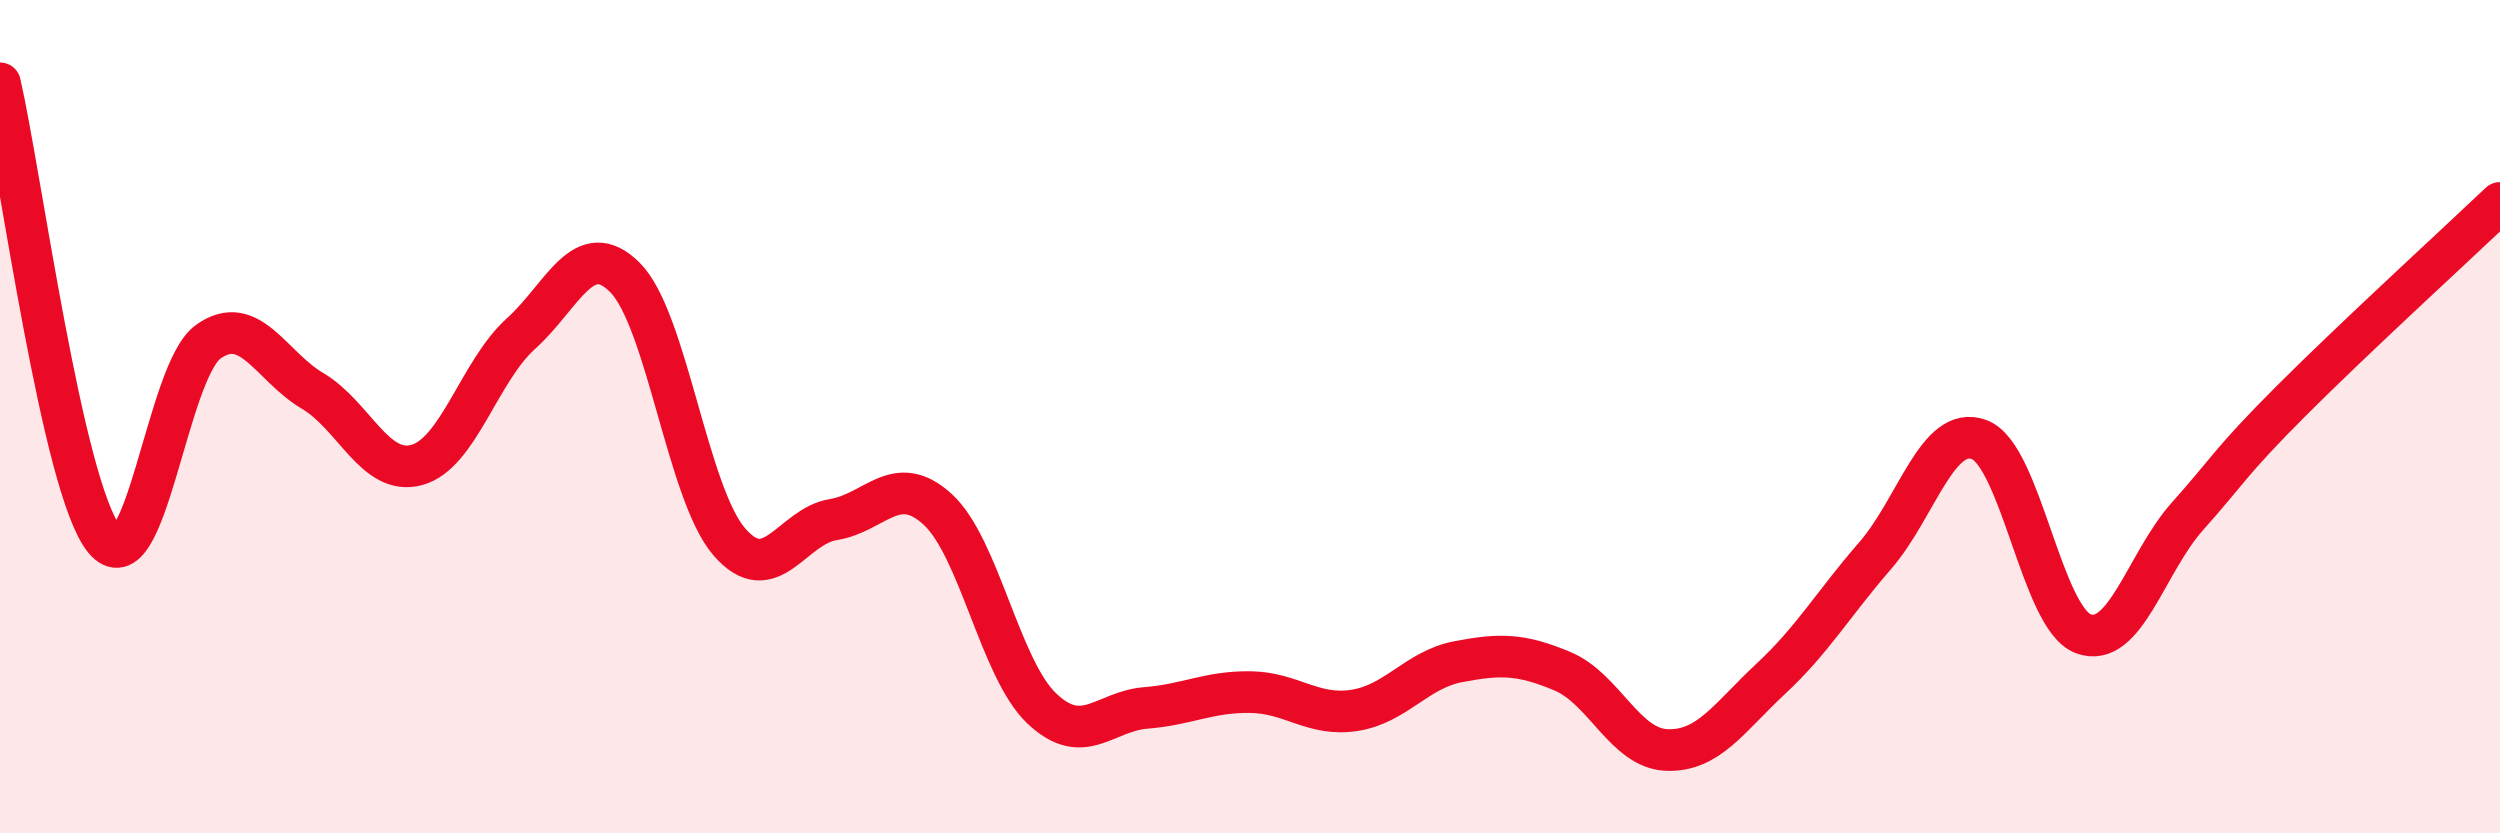 
    <svg width="60" height="20" viewBox="0 0 60 20" xmlns="http://www.w3.org/2000/svg">
      <path
        d="M 0,2 C 0.5,4.19 1.5,11.7 2.5,12.94 C 3.5,14.18 4,8.91 5,8.2 C 6,7.49 6.5,8.79 7.5,9.38 C 8.5,9.97 9,11.43 10,11.16 C 11,10.89 11.5,8.91 12.5,8.01 C 13.5,7.11 14,5.66 15,6.66 C 16,7.66 16.5,11.84 17.5,13 C 18.5,14.16 19,12.63 20,12.47 C 21,12.31 21.5,11.31 22.5,12.22 C 23.5,13.13 24,16.05 25,17 C 26,17.95 26.5,17.07 27.5,16.99 C 28.5,16.91 29,16.6 30,16.61 C 31,16.62 31.5,17.2 32.5,17.05 C 33.5,16.9 34,16.07 35,15.88 C 36,15.69 36.5,15.69 37.5,16.11 C 38.5,16.53 39,17.96 40,18 C 41,18.04 41.5,17.22 42.5,16.29 C 43.5,15.36 44,14.49 45,13.34 C 46,12.19 46.5,10.18 47.5,10.55 C 48.5,10.92 49,14.84 50,15.21 C 51,15.58 51.5,13.51 52.5,12.39 C 53.5,11.27 53.5,11.11 55,9.61 C 56.5,8.11 59,5.82 60,4.87L60 20L0 20Z"
        fill="#EB0A25"
        opacity="0.1"
        stroke-linecap="round"
        stroke-linejoin="round"
      />
      <path
        d="M 0,2 C 0.5,4.19 1.5,11.7 2.5,12.94 C 3.5,14.18 4,8.91 5,8.2 C 6,7.49 6.5,8.79 7.5,9.38 C 8.5,9.97 9,11.43 10,11.16 C 11,10.89 11.5,8.91 12.5,8.01 C 13.5,7.11 14,5.66 15,6.66 C 16,7.66 16.5,11.84 17.5,13 C 18.5,14.16 19,12.63 20,12.47 C 21,12.31 21.5,11.31 22.5,12.22 C 23.5,13.13 24,16.05 25,17 C 26,17.95 26.5,17.07 27.5,16.99 C 28.5,16.91 29,16.6 30,16.61 C 31,16.62 31.5,17.2 32.5,17.05 C 33.5,16.9 34,16.07 35,15.88 C 36,15.69 36.5,15.69 37.5,16.11 C 38.5,16.53 39,17.96 40,18 C 41,18.04 41.5,17.22 42.5,16.29 C 43.5,15.36 44,14.49 45,13.34 C 46,12.19 46.5,10.18 47.5,10.55 C 48.5,10.92 49,14.84 50,15.21 C 51,15.58 51.5,13.51 52.5,12.39 C 53.5,11.27 53.5,11.11 55,9.61 C 56.5,8.11 59,5.82 60,4.87"
        stroke="#EB0A25"
        stroke-width="1"
        fill="none"
        stroke-linecap="round"
        stroke-linejoin="round"
      />
    </svg>
  